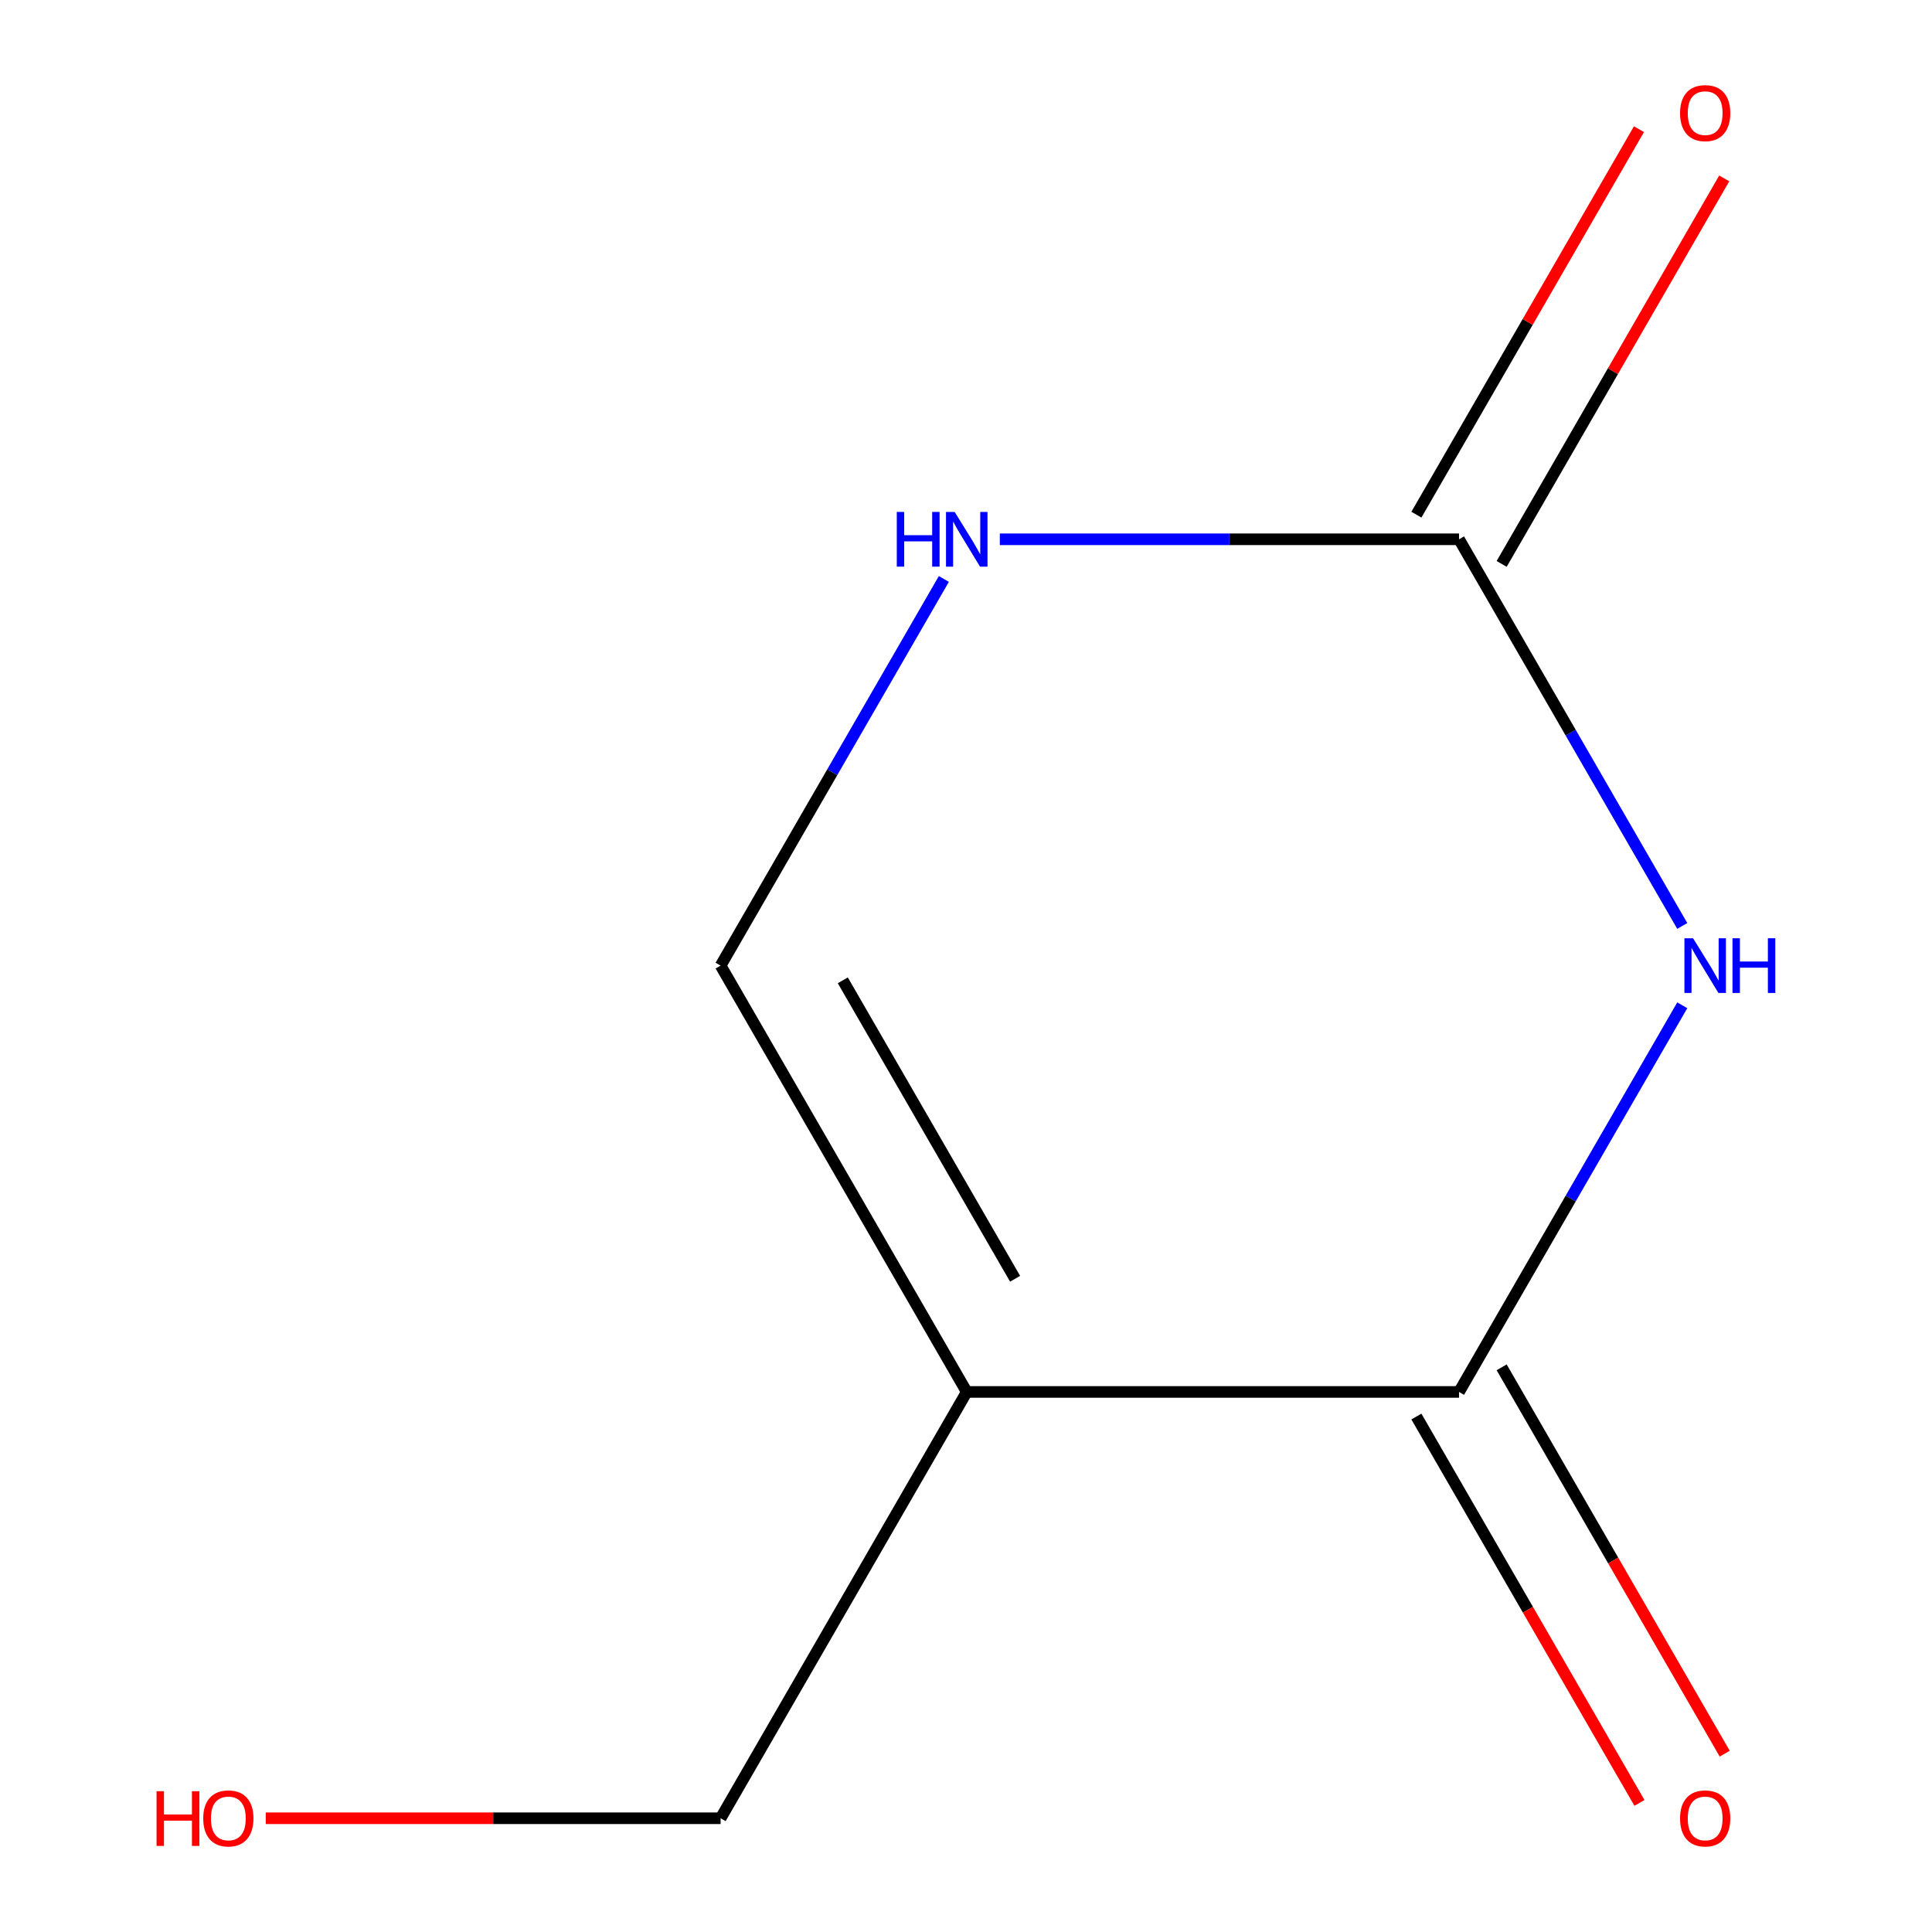 <?xml version='1.0' encoding='iso-8859-1'?>
<svg version='1.1' baseProfile='full'
              xmlns='http://www.w3.org/2000/svg'
                      xmlns:rdkit='http://www.rdkit.org/xml'
                      xmlns:xlink='http://www.w3.org/1999/xlink'
                  xml:space='preserve'
width='1000px' height='1000px' viewBox='0 0 1000 1000'>
<!-- END OF HEADER -->
<rect style='opacity:1.0;fill:#FFFFFF;stroke:none' width='1000' height='1000' x='0' y='0'> </rect>
<path class='bond-0' d='M 870.739,520.33 L 812.965,620.397' style='fill:none;fill-rule:evenodd;stroke:#0000FF;stroke-width:6px;stroke-linecap:butt;stroke-linejoin:miter;stroke-opacity:1' />
<path class='bond-0' d='M 812.965,620.397 L 755.192,720.464' style='fill:none;fill-rule:evenodd;stroke:#000000;stroke-width:6px;stroke-linecap:butt;stroke-linejoin:miter;stroke-opacity:1' />
<path class='bond-2' d='M 870.739,479.27 L 812.965,379.203' style='fill:none;fill-rule:evenodd;stroke:#0000FF;stroke-width:6px;stroke-linecap:butt;stroke-linejoin:miter;stroke-opacity:1' />
<path class='bond-2' d='M 812.965,379.203 L 755.192,279.136' style='fill:none;fill-rule:evenodd;stroke:#000000;stroke-width:6px;stroke-linecap:butt;stroke-linejoin:miter;stroke-opacity:1' />
<path class='bond-1' d='M 755.192,720.464 L 500.391,720.464' style='fill:none;fill-rule:evenodd;stroke:#000000;stroke-width:6px;stroke-linecap:butt;stroke-linejoin:miter;stroke-opacity:1' />
<path class='bond-5' d='M 733.125,733.204 L 790.853,833.191' style='fill:none;fill-rule:evenodd;stroke:#000000;stroke-width:6px;stroke-linecap:butt;stroke-linejoin:miter;stroke-opacity:1' />
<path class='bond-5' d='M 790.853,833.191 L 848.58,933.178' style='fill:none;fill-rule:evenodd;stroke:#FF0000;stroke-width:6px;stroke-linecap:butt;stroke-linejoin:miter;stroke-opacity:1' />
<path class='bond-5' d='M 777.258,707.724 L 834.985,807.711' style='fill:none;fill-rule:evenodd;stroke:#000000;stroke-width:6px;stroke-linecap:butt;stroke-linejoin:miter;stroke-opacity:1' />
<path class='bond-5' d='M 834.985,807.711 L 892.713,907.698' style='fill:none;fill-rule:evenodd;stroke:#FF0000;stroke-width:6px;stroke-linecap:butt;stroke-linejoin:miter;stroke-opacity:1' />
<path class='bond-7' d='M 500.391,720.464 L 372.991,941.128' style='fill:none;fill-rule:evenodd;stroke:#000000;stroke-width:6px;stroke-linecap:butt;stroke-linejoin:miter;stroke-opacity:1' />
<path class='bond-9' d='M 500.391,720.464 L 372.991,499.8' style='fill:none;fill-rule:evenodd;stroke:#000000;stroke-width:6px;stroke-linecap:butt;stroke-linejoin:miter;stroke-opacity:1' />
<path class='bond-9' d='M 525.414,661.884 L 436.233,507.42' style='fill:none;fill-rule:evenodd;stroke:#000000;stroke-width:6px;stroke-linecap:butt;stroke-linejoin:miter;stroke-opacity:1' />
<path class='bond-3' d='M 755.192,279.136 L 636.346,279.136' style='fill:none;fill-rule:evenodd;stroke:#000000;stroke-width:6px;stroke-linecap:butt;stroke-linejoin:miter;stroke-opacity:1' />
<path class='bond-3' d='M 636.346,279.136 L 517.501,279.136' style='fill:none;fill-rule:evenodd;stroke:#0000FF;stroke-width:6px;stroke-linecap:butt;stroke-linejoin:miter;stroke-opacity:1' />
<path class='bond-6' d='M 777.258,291.876 L 834.858,192.109' style='fill:none;fill-rule:evenodd;stroke:#000000;stroke-width:6px;stroke-linecap:butt;stroke-linejoin:miter;stroke-opacity:1' />
<path class='bond-6' d='M 834.858,192.109 L 892.459,92.343' style='fill:none;fill-rule:evenodd;stroke:#FF0000;stroke-width:6px;stroke-linecap:butt;stroke-linejoin:miter;stroke-opacity:1' />
<path class='bond-6' d='M 733.125,266.396 L 790.726,166.629' style='fill:none;fill-rule:evenodd;stroke:#000000;stroke-width:6px;stroke-linecap:butt;stroke-linejoin:miter;stroke-opacity:1' />
<path class='bond-6' d='M 790.726,166.629 L 848.326,66.862' style='fill:none;fill-rule:evenodd;stroke:#FF0000;stroke-width:6px;stroke-linecap:butt;stroke-linejoin:miter;stroke-opacity:1' />
<path class='bond-4' d='M 488.538,299.666 L 430.764,399.733' style='fill:none;fill-rule:evenodd;stroke:#0000FF;stroke-width:6px;stroke-linecap:butt;stroke-linejoin:miter;stroke-opacity:1' />
<path class='bond-4' d='M 430.764,399.733 L 372.991,499.8' style='fill:none;fill-rule:evenodd;stroke:#000000;stroke-width:6px;stroke-linecap:butt;stroke-linejoin:miter;stroke-opacity:1' />
<path class='bond-8' d='M 372.991,941.128 L 255.275,941.128' style='fill:none;fill-rule:evenodd;stroke:#000000;stroke-width:6px;stroke-linecap:butt;stroke-linejoin:miter;stroke-opacity:1' />
<path class='bond-8' d='M 255.275,941.128 L 137.56,941.128' style='fill:none;fill-rule:evenodd;stroke:#FF0000;stroke-width:6px;stroke-linecap:butt;stroke-linejoin:miter;stroke-opacity:1' />
<path  class='atom-0' d='M 876.332 485.64
L 885.612 500.64
Q 886.532 502.12, 888.012 504.8
Q 889.492 507.48, 889.572 507.64
L 889.572 485.64
L 893.332 485.64
L 893.332 513.96
L 889.452 513.96
L 879.492 497.56
Q 878.332 495.64, 877.092 493.44
Q 875.892 491.24, 875.532 490.56
L 875.532 513.96
L 871.852 513.96
L 871.852 485.64
L 876.332 485.64
' fill='#0000FF'/>
<path  class='atom-0' d='M 896.732 485.64
L 900.572 485.64
L 900.572 497.68
L 915.052 497.68
L 915.052 485.64
L 918.892 485.64
L 918.892 513.96
L 915.052 513.96
L 915.052 500.88
L 900.572 500.88
L 900.572 513.96
L 896.732 513.96
L 896.732 485.64
' fill='#0000FF'/>
<path  class='atom-4' d='M 464.171 264.976
L 468.011 264.976
L 468.011 277.016
L 482.491 277.016
L 482.491 264.976
L 486.331 264.976
L 486.331 293.296
L 482.491 293.296
L 482.491 280.216
L 468.011 280.216
L 468.011 293.296
L 464.171 293.296
L 464.171 264.976
' fill='#0000FF'/>
<path  class='atom-4' d='M 494.131 264.976
L 503.411 279.976
Q 504.331 281.456, 505.811 284.136
Q 507.291 286.816, 507.371 286.976
L 507.371 264.976
L 511.131 264.976
L 511.131 293.296
L 507.251 293.296
L 497.291 276.896
Q 496.131 274.976, 494.891 272.776
Q 493.691 270.576, 493.331 269.896
L 493.331 293.296
L 489.651 293.296
L 489.651 264.976
L 494.131 264.976
' fill='#0000FF'/>
<path  class='atom-6' d='M 869.592 941.208
Q 869.592 934.408, 872.952 930.608
Q 876.312 926.808, 882.592 926.808
Q 888.872 926.808, 892.232 930.608
Q 895.592 934.408, 895.592 941.208
Q 895.592 948.088, 892.192 952.008
Q 888.792 955.888, 882.592 955.888
Q 876.352 955.888, 872.952 952.008
Q 869.592 948.128, 869.592 941.208
M 882.592 952.688
Q 886.912 952.688, 889.232 949.808
Q 891.592 946.888, 891.592 941.208
Q 891.592 935.648, 889.232 932.848
Q 886.912 930.008, 882.592 930.008
Q 878.272 930.008, 875.912 932.808
Q 873.592 935.608, 873.592 941.208
Q 873.592 946.928, 875.912 949.808
Q 878.272 952.688, 882.592 952.688
' fill='#FF0000'/>
<path  class='atom-7' d='M 869.592 58.552
Q 869.592 51.752, 872.952 47.952
Q 876.312 44.152, 882.592 44.152
Q 888.872 44.152, 892.232 47.952
Q 895.592 51.752, 895.592 58.552
Q 895.592 65.432, 892.192 69.352
Q 888.792 73.232, 882.592 73.232
Q 876.352 73.232, 872.952 69.352
Q 869.592 65.472, 869.592 58.552
M 882.592 70.032
Q 886.912 70.032, 889.232 67.152
Q 891.592 64.232, 891.592 58.552
Q 891.592 52.992, 889.232 50.192
Q 886.912 47.352, 882.592 47.352
Q 878.272 47.352, 875.912 50.152
Q 873.592 52.952, 873.592 58.552
Q 873.592 64.272, 875.912 67.152
Q 878.272 70.032, 882.592 70.032
' fill='#FF0000'/>
<path  class='atom-9' d='M 81.03 927.128
L 84.87 927.128
L 84.87 939.168
L 99.35 939.168
L 99.35 927.128
L 103.19 927.128
L 103.19 955.448
L 99.35 955.448
L 99.35 942.368
L 84.87 942.368
L 84.87 955.448
L 81.03 955.448
L 81.03 927.128
' fill='#FF0000'/>
<path  class='atom-9' d='M 105.19 941.208
Q 105.19 934.408, 108.55 930.608
Q 111.91 926.808, 118.19 926.808
Q 124.47 926.808, 127.83 930.608
Q 131.19 934.408, 131.19 941.208
Q 131.19 948.088, 127.79 952.008
Q 124.39 955.888, 118.19 955.888
Q 111.95 955.888, 108.55 952.008
Q 105.19 948.128, 105.19 941.208
M 118.19 952.688
Q 122.51 952.688, 124.83 949.808
Q 127.19 946.888, 127.19 941.208
Q 127.19 935.648, 124.83 932.848
Q 122.51 930.008, 118.19 930.008
Q 113.87 930.008, 111.51 932.808
Q 109.19 935.608, 109.19 941.208
Q 109.19 946.928, 111.51 949.808
Q 113.87 952.688, 118.19 952.688
' fill='#FF0000'/>
</svg>
